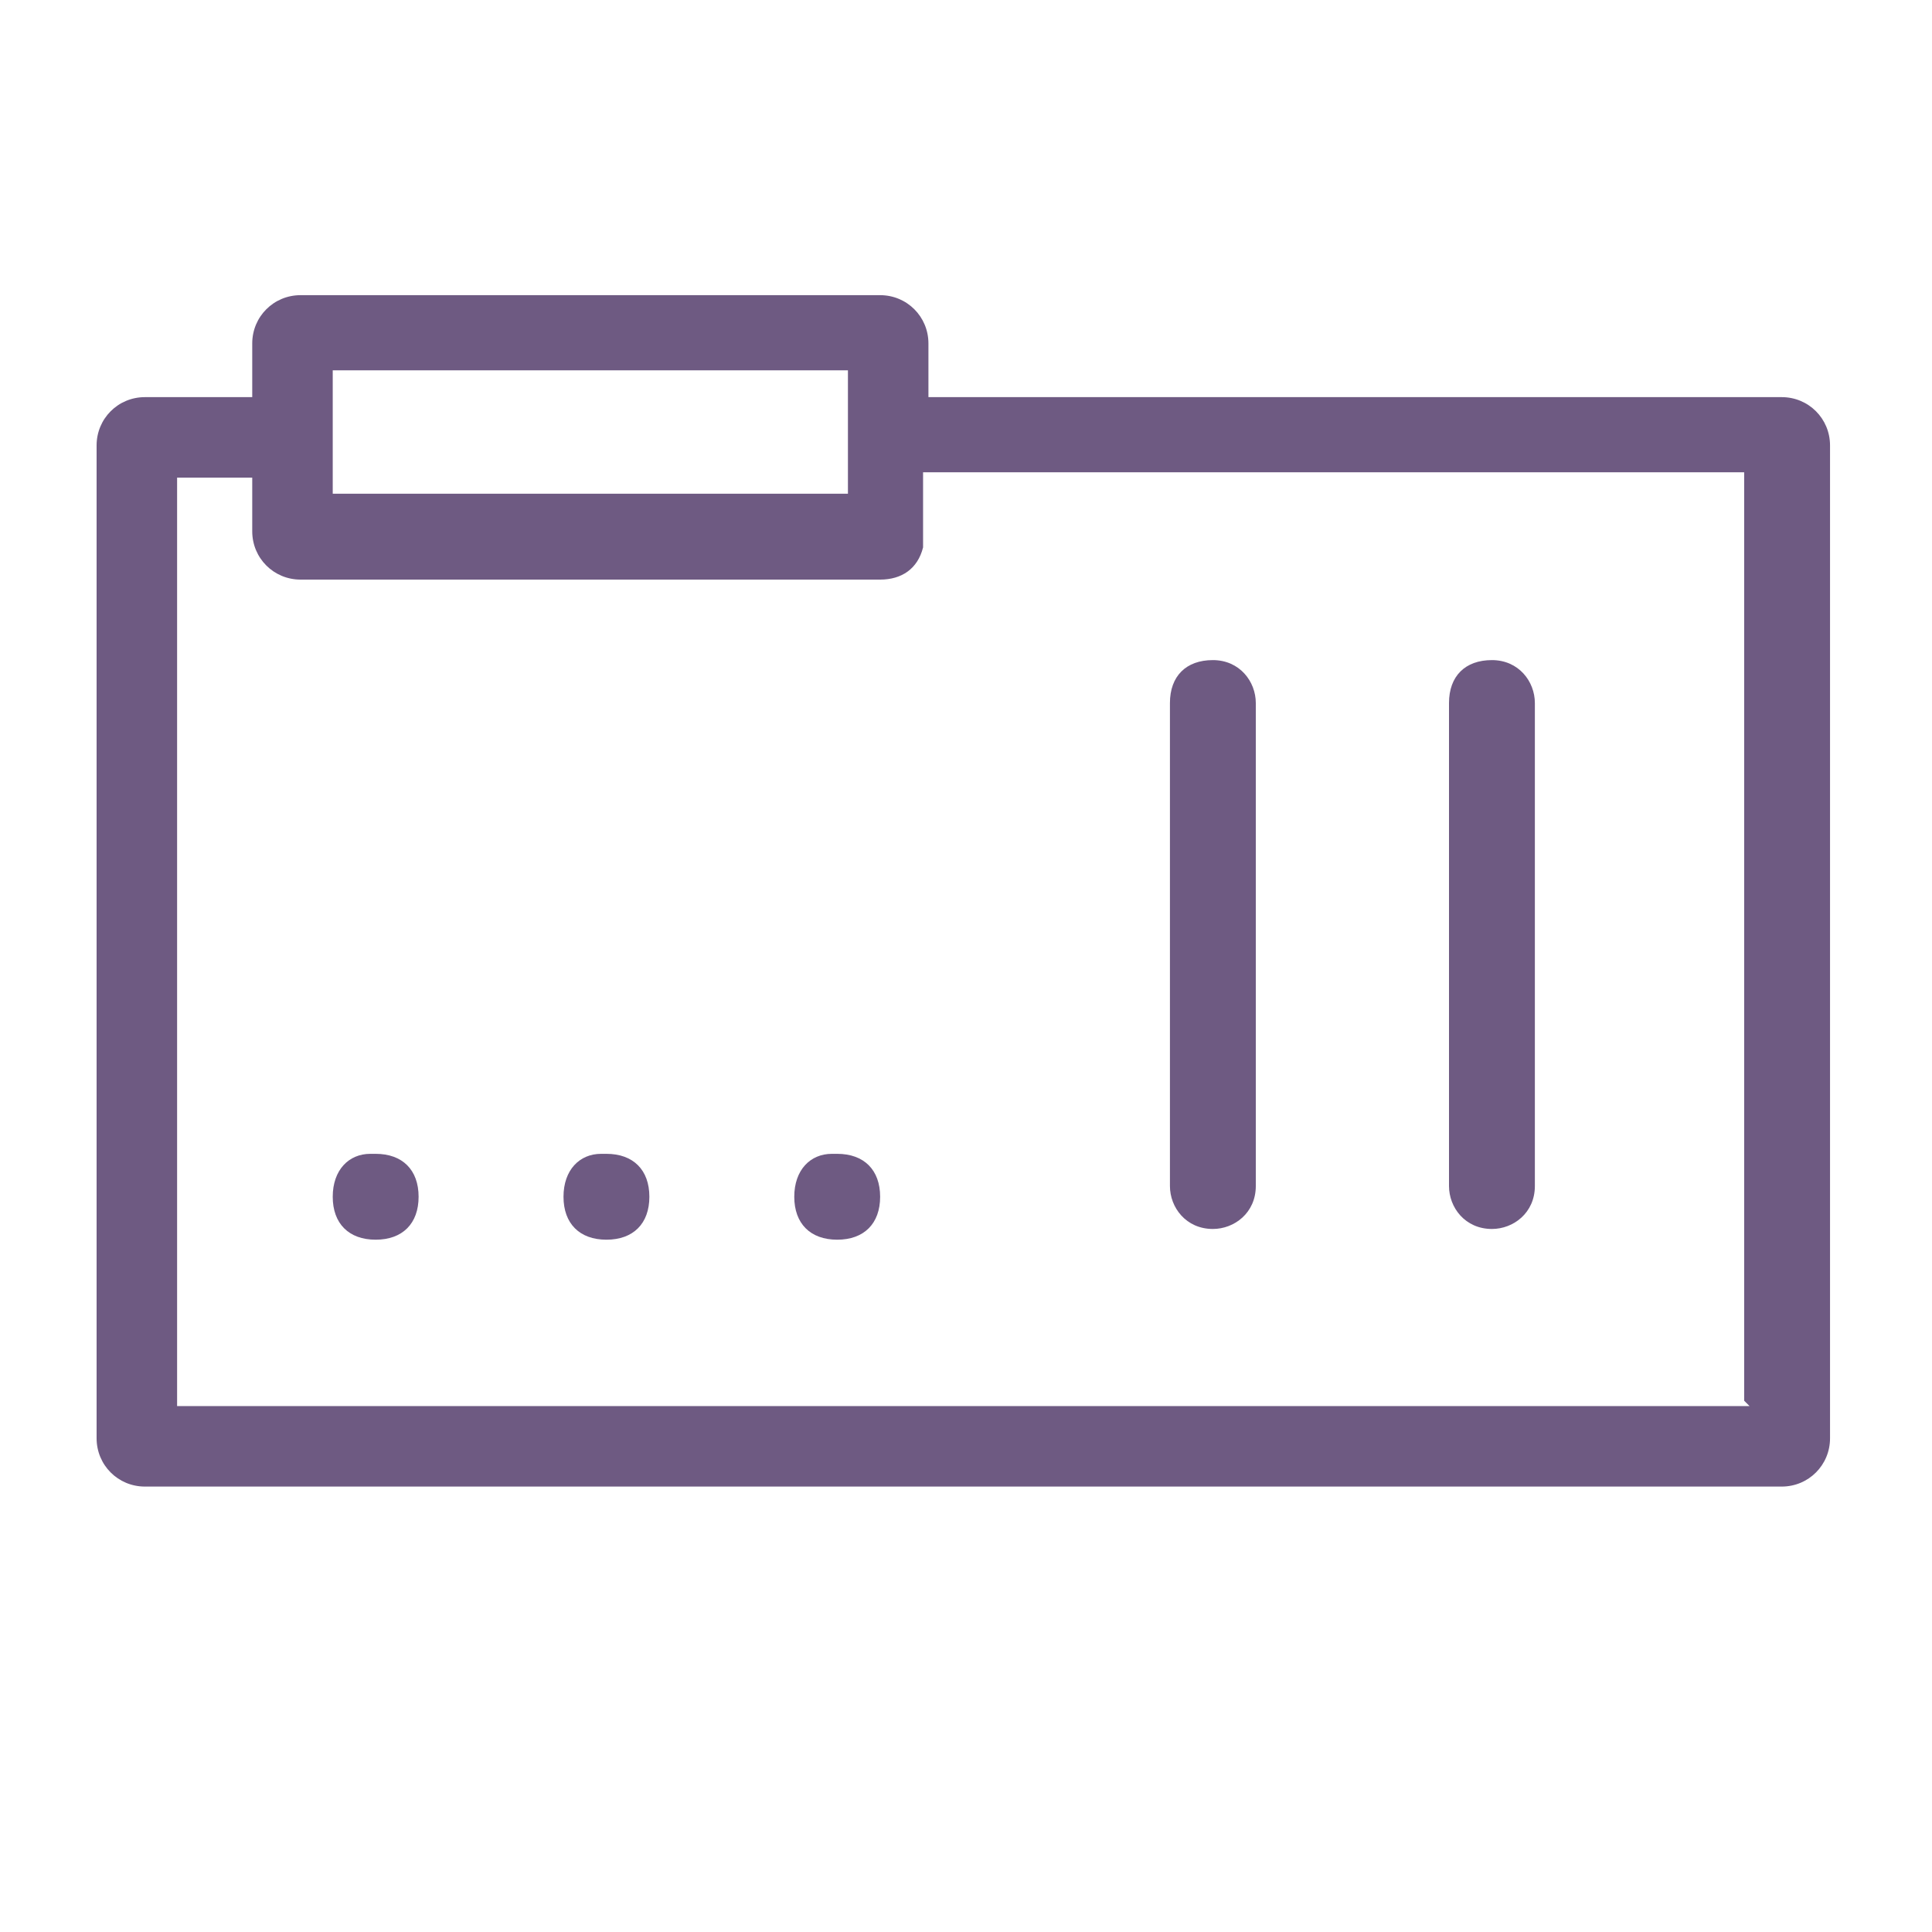 <?xml version="1.0" encoding="UTF-8"?>
<svg id="Ebene_1" xmlns="http://www.w3.org/2000/svg" version="1.1" viewBox="0 0 36 36">
  <!-- Generator: Adobe Illustrator 29.0.0, SVG Export Plug-In . SVG Version: 2.1.0 Build 186)  -->
  <defs>
    <style>
      .st0 {
        fill: #6e5a82;
      }
    </style>
  </defs>
  <path class="st0" d="M15.5,21.5h0c-.4,0-.7.3-.7.8s.3.8.8.8.8-.3.8-.8-.3-.8-.8-.8Z"/>
  <path class="st0" d="M22.6,22.9c.4,0,.8-.3.8-.8v-9c0-.4-.3-.8-.8-.8s-.8.3-.8.8v9c0,.4.3.8.8.8Z"/>
  <path class="st0" d="M11.2,21.5h0c-.4,0-.7.3-.7.8s.3.8.8.8.8-.3.8-.8-.3-.8-.8-.8Z"/>
  <path class="st0" d="M6.9,21.5h0c-.4,0-.7.3-.7.8s.3.8.8.8.8-.3.8-.8-.3-.8-.8-.8Z"/>
  <path class="st0" d="M33.2,7.4h-15.9v-1c0-.5-.4-.9-.9-.9H5.6c-.5,0-.9.4-.9.9v1h-2c-.5,0-.9.4-.9.9v18.5c0,.5.4.9.9.9h30.5c.5,0,.9-.4.9-.9V8.3c0-.5-.4-.9-.9-.9ZM6.2,6.9h9.6v2.3H6.2v-2.3ZM32.6,26.2H3.3V8.9h1.4v1c0,.5.4.9.9.9h10.8c.4,0,.7-.2.8-.6,0-.1,0-.2,0-.4v-1h15.3v17.3h0Z"/>
  <path class="st0" d="M27.8,22.9c.4,0,.8-.3.8-.8v-9c0-.4-.3-.8-.8-.8s-.8.3-.8.8v9c0,.4.3.8.8.8Z"/>
</svg>